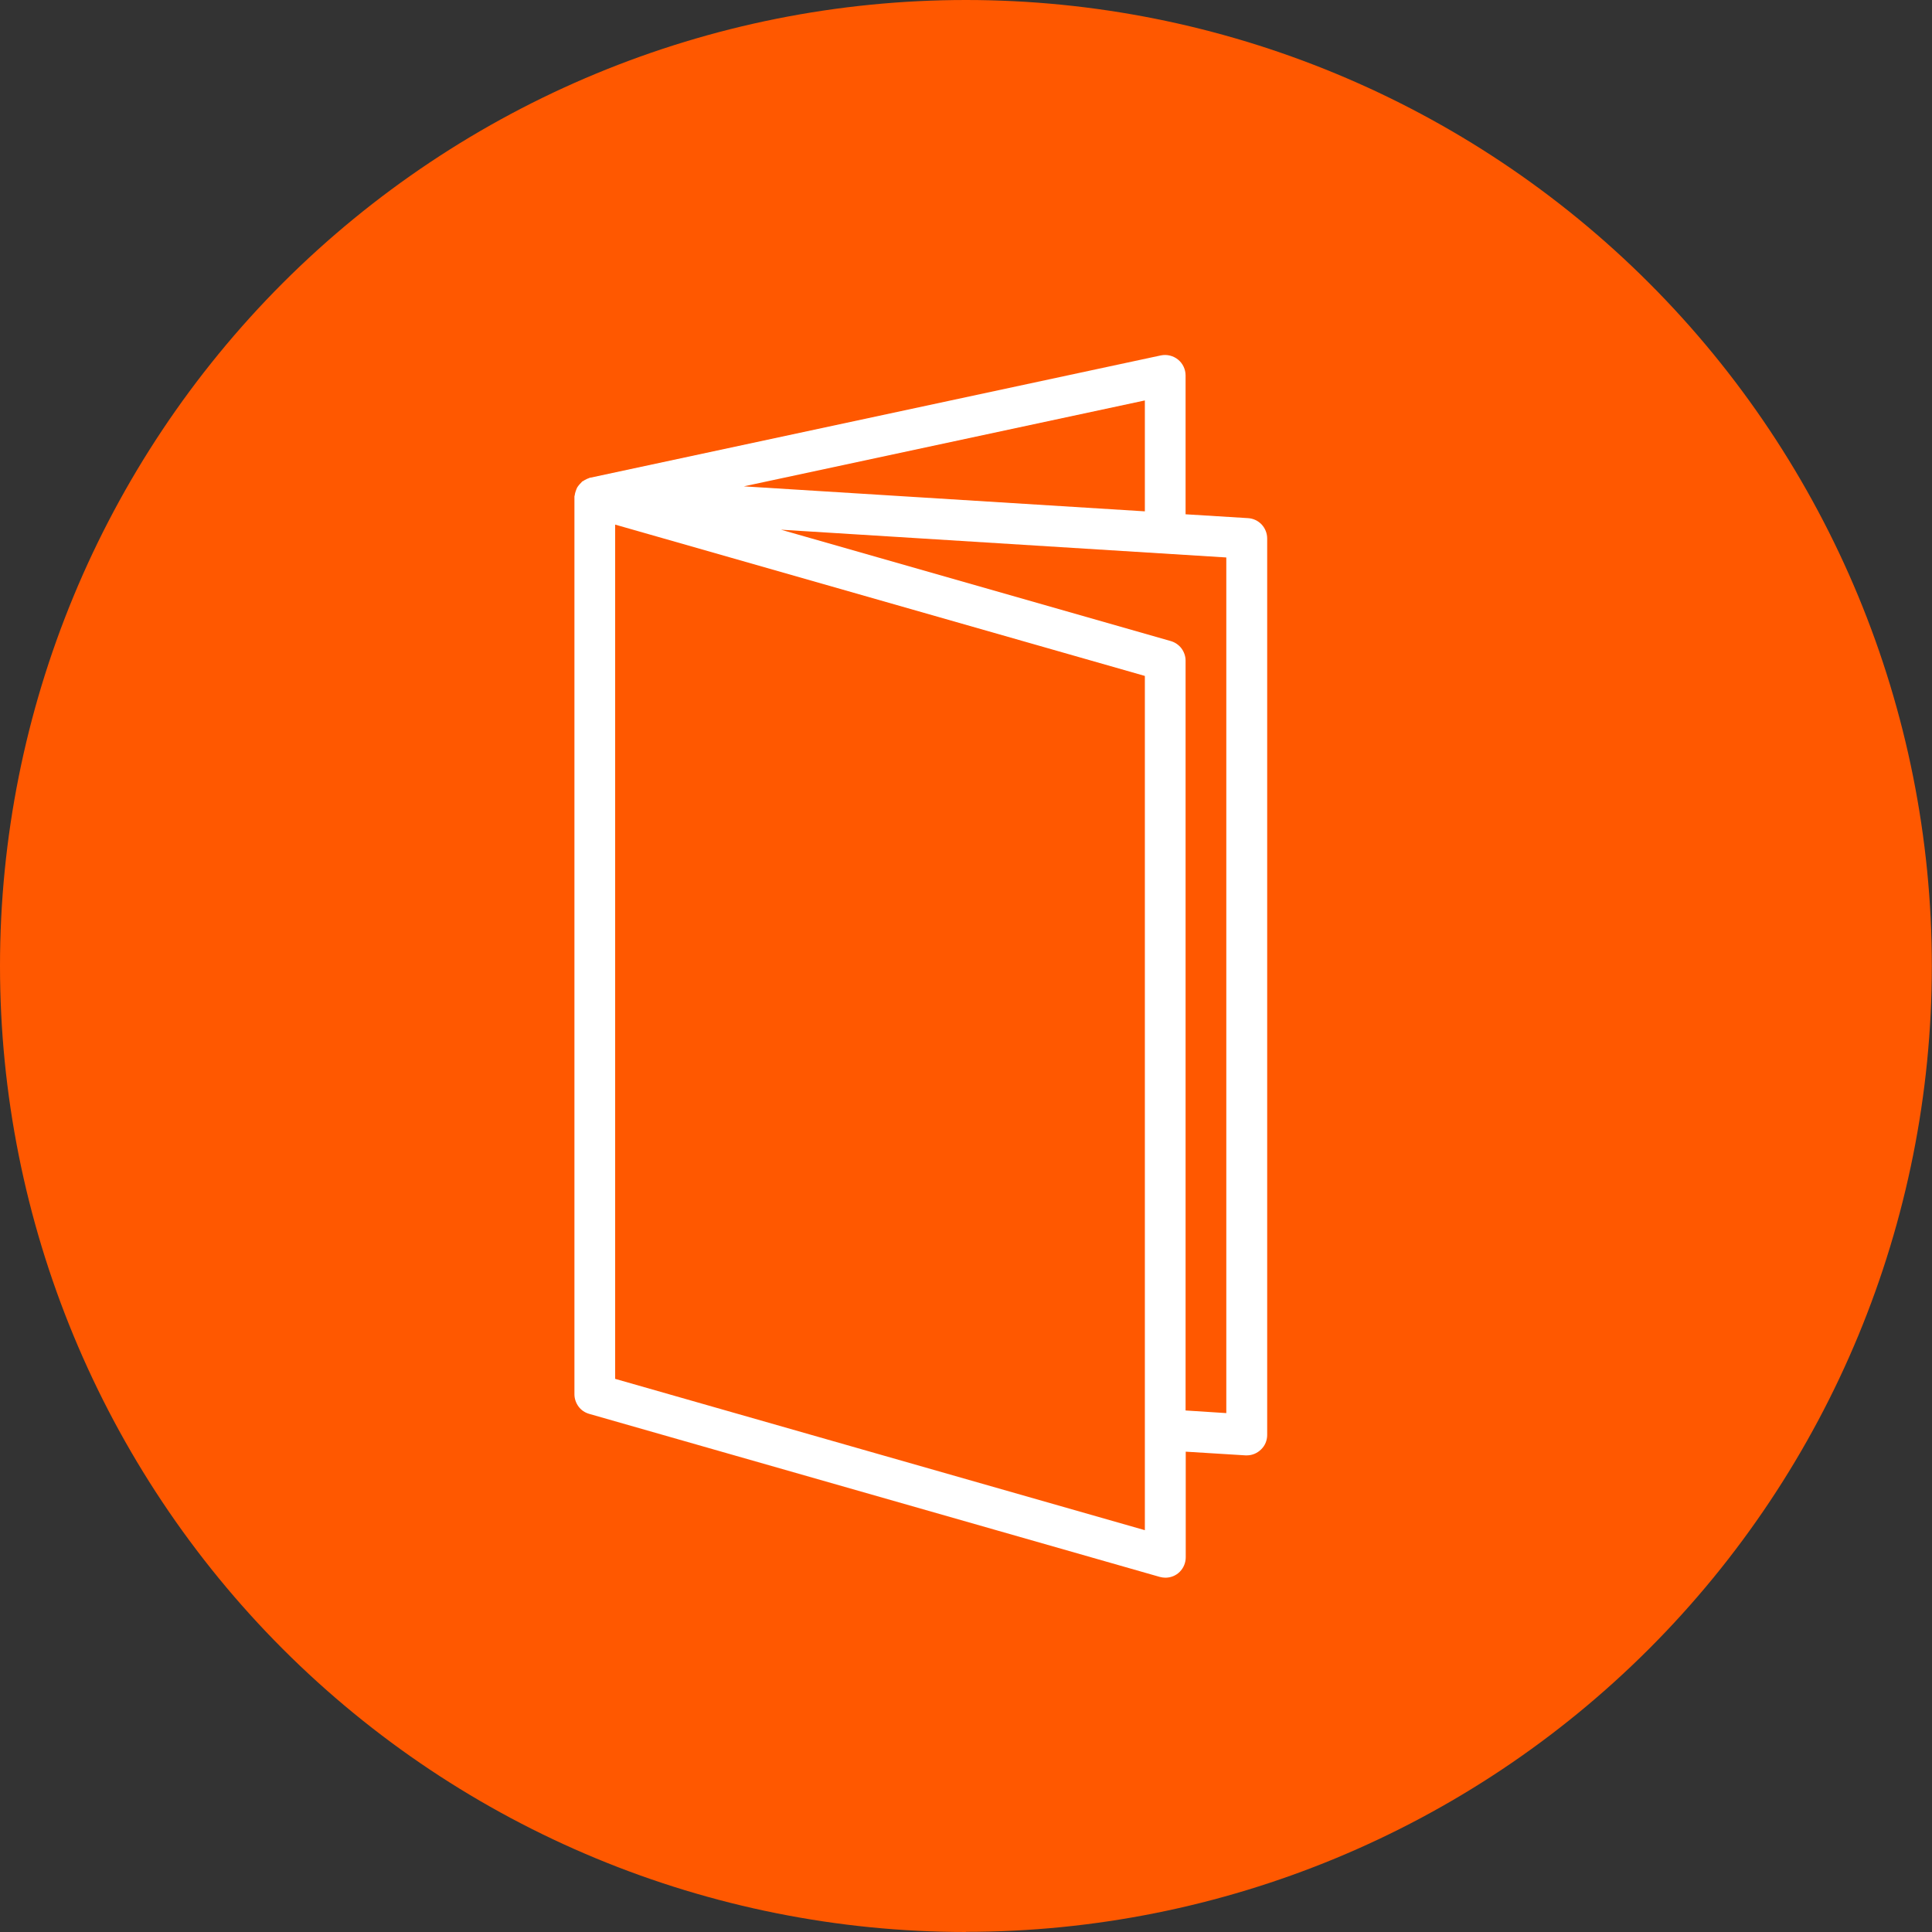 <?xml version="1.0" encoding="UTF-8"?><svg id="Layer_1" xmlns="http://www.w3.org/2000/svg" viewBox="0 0 125.25 125.25"><rect x="0" y="0" width="125.25" height="125.25" fill="#333333" stroke="none"/><defs><style>.cls-1{fill:#ff5800;}.cls-1,.cls-2{fill-rule:evenodd;stroke-width:0px;}.cls-2{fill:#fff;}</style></defs><path class="cls-1" d="m62.62,125.25c-16.61,0-32.54-6.6-44.28-18.34C6.6,95.16,0,79.23,0,62.62S6.6,30.09,18.34,18.34C30.09,6.6,46.01,0,62.62,0s32.54,6.6,44.28,18.34c11.74,11.74,18.34,27.67,18.34,44.28s-6.6,32.54-18.34,44.28c-11.74,11.74-27.67,18.34-44.28,18.34"/><path class="cls-2" d="m79.5,91.61v-55.47l-28.87-1.8,25.27,7.22c.28.08.52.25.69.47.17.23.27.51.27.79v48.62l2.64.17m-5.28,7.58v-55.37l-34.34-9.81v55.38l34.34,9.81Zm0-66.03v-7.2l-26,5.57,26,1.62Zm-36.98-.94s0-.03,0-.04c0-.03.02-.05.02-.08.01-.08.03-.17.06-.25.03-.09.06-.17.1-.25.09-.14.2-.26.32-.38l.02-.02h.02s.07-.05.11-.07c.1-.06.22-.11.33-.15.02,0,.03-.02.06-.02h.03s0,0,0,0l36.95-7.92c.39-.08.8.02,1.11.27.31.25.49.63.49,1.03v9l4.05.25c.34.02.65.17.88.41.23.25.36.57.36.91v58.12c0,.35-.14.69-.39.93-.25.25-.58.39-.93.39-.03,0-.06,0-.08,0l-3.88-.24v6.85c0,.35-.14.69-.39.94-.25.25-.58.38-.93.38-.12,0-.24-.02-.36-.05l-36.99-10.57c-.28-.08-.52-.24-.69-.47-.17-.23-.27-.51-.27-.8v-58.16Z"/></svg>